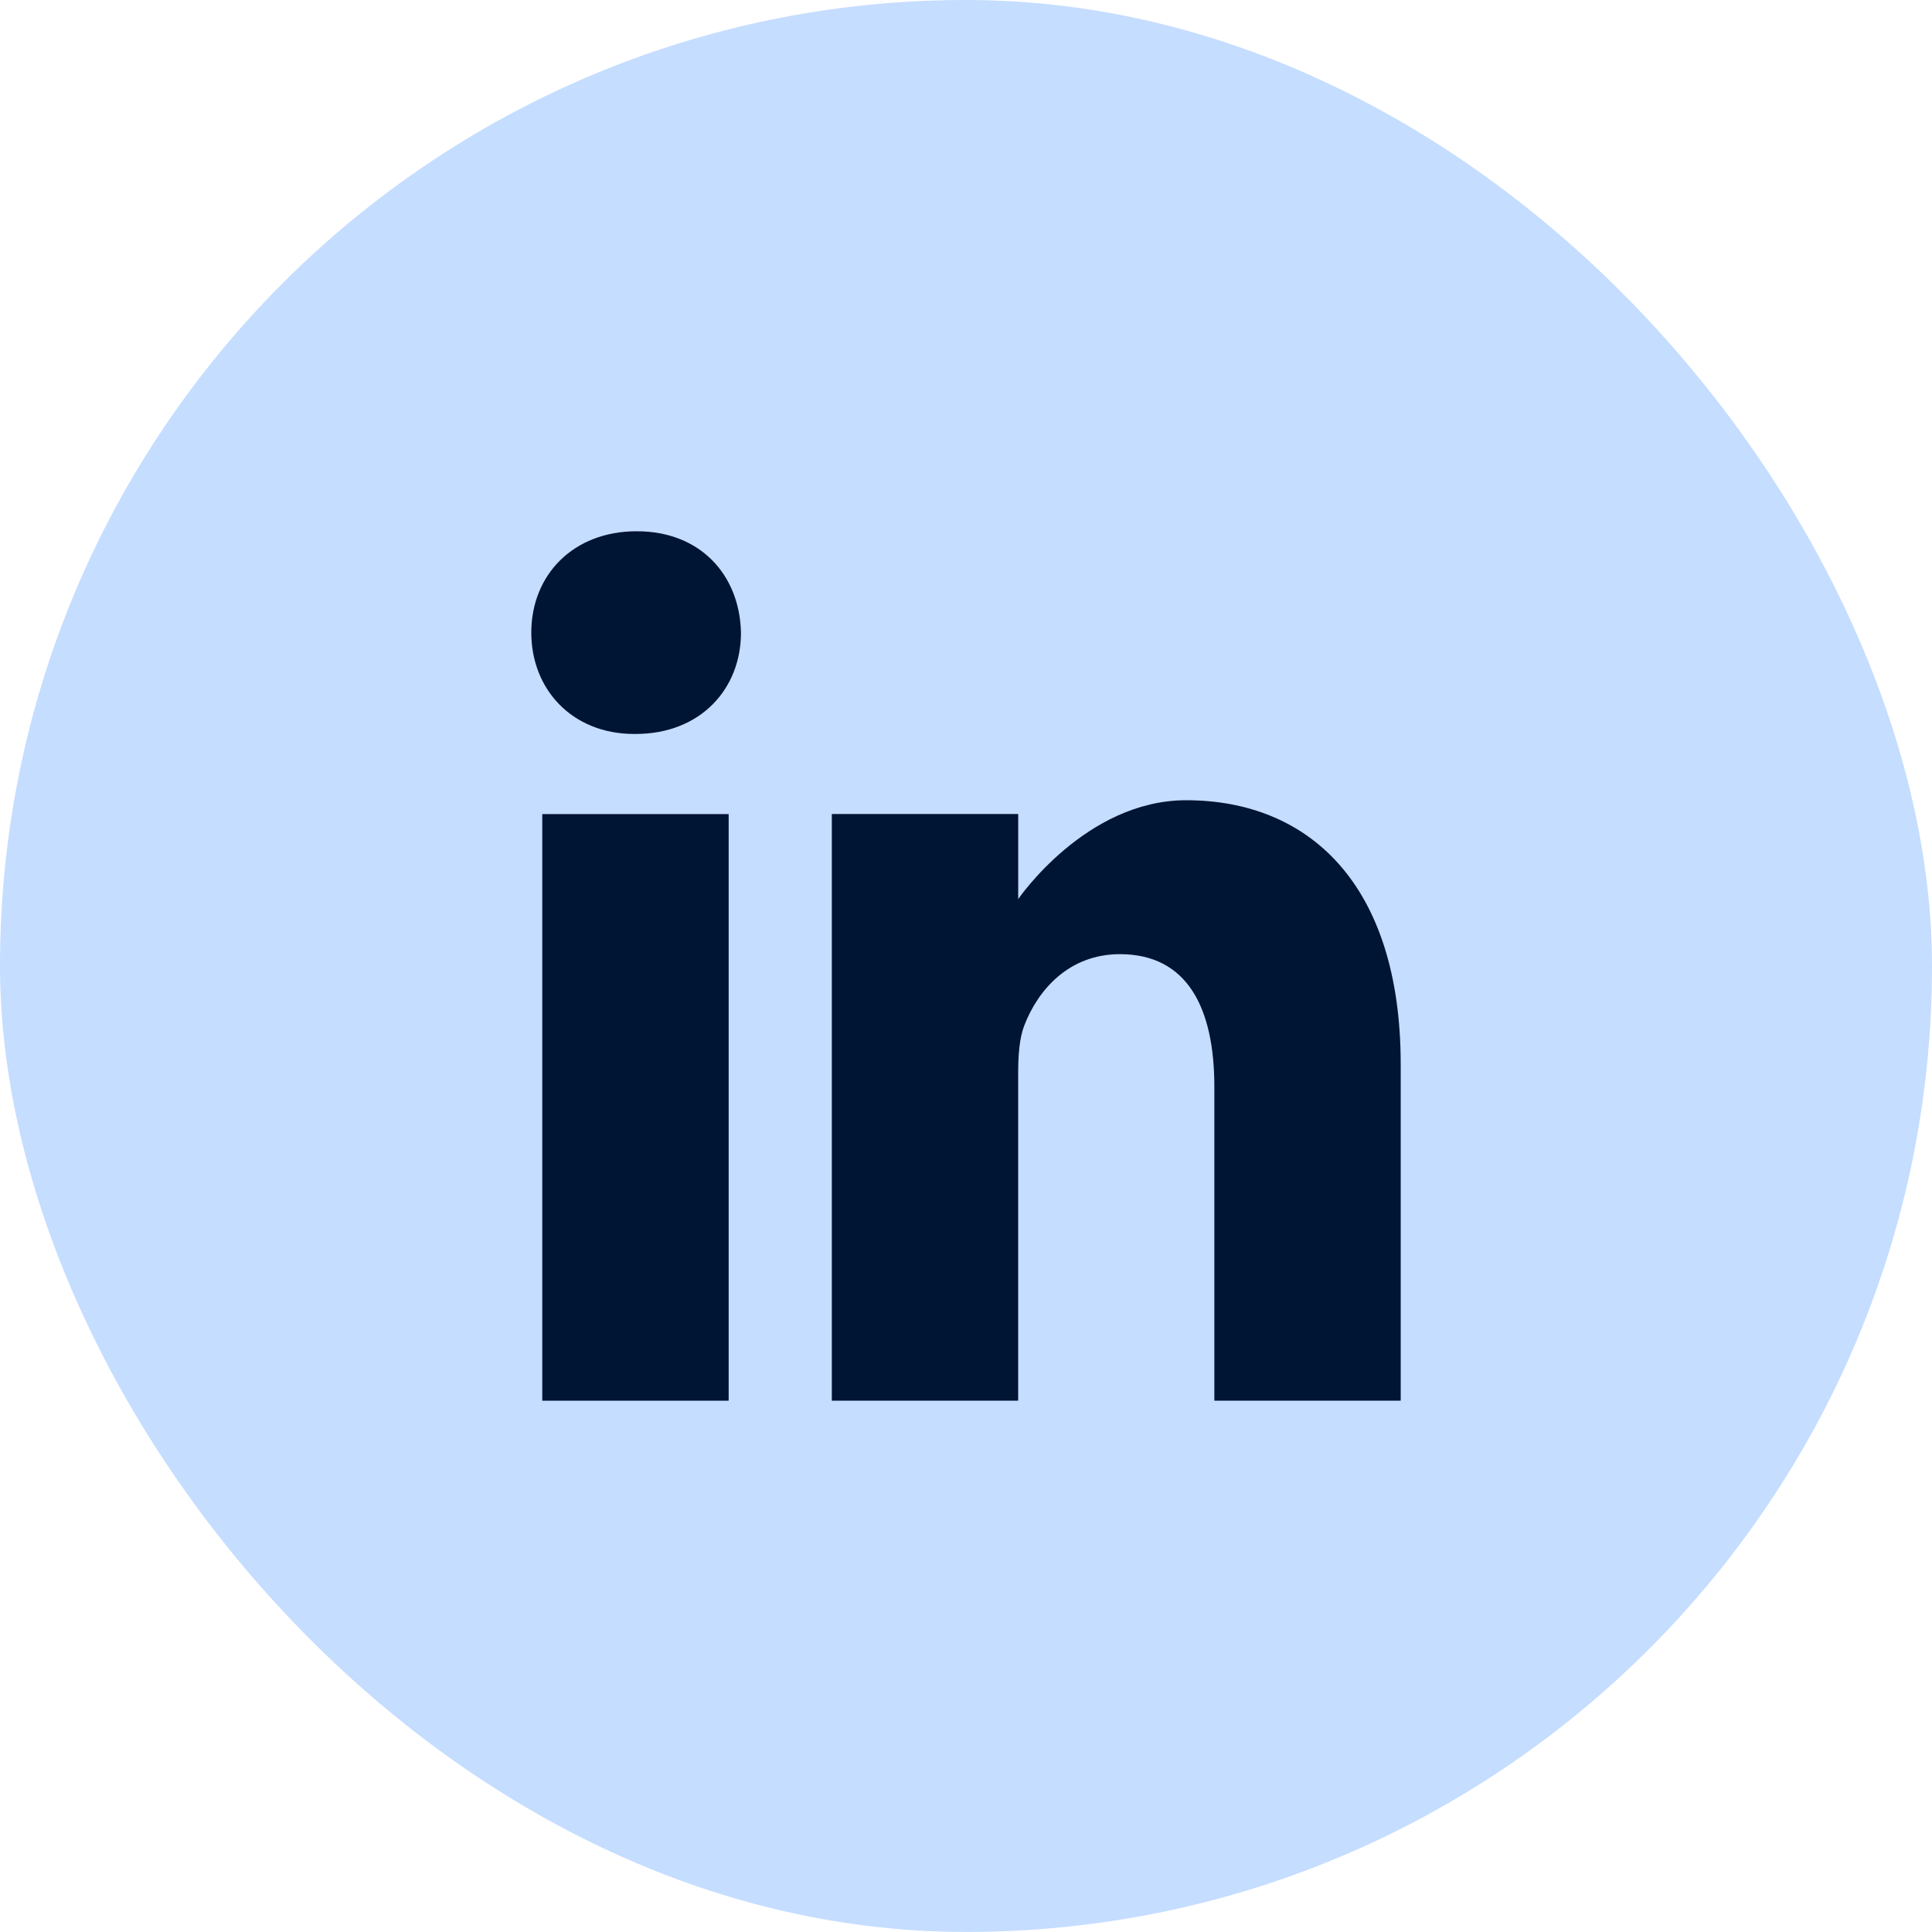 <svg width="40" height="40" viewBox="0 0 40 40" fill="none" xmlns="http://www.w3.org/2000/svg">
<rect width="40" height="39.999" rx="20" fill="#C5DDFF"/>
<path d="M13.183 10.999C11.863 10.999 11 11.906 11 13.098C11 14.264 11.837 15.196 13.132 15.196H13.157C14.503 15.196 15.341 14.264 15.341 13.098C15.315 11.906 14.503 10.999 13.183 10.999V10.999Z" fill="#001433"/>
<path d="M11.227 16.855H15.086V29H11.227V16.855Z" fill="#001433"/>
<path d="M24.558 16.568C22.476 16.568 21.081 18.615 21.081 18.615V16.853H17.222V28.999H21.08V22.216C21.08 21.853 21.105 21.491 21.207 21.231C21.486 20.506 22.121 19.755 23.187 19.755C24.583 19.755 25.142 20.869 25.142 22.501V28.999H29V22.035C29 18.304 27.096 16.568 24.558 16.568V16.568Z" fill="#001433"/>
</svg>
